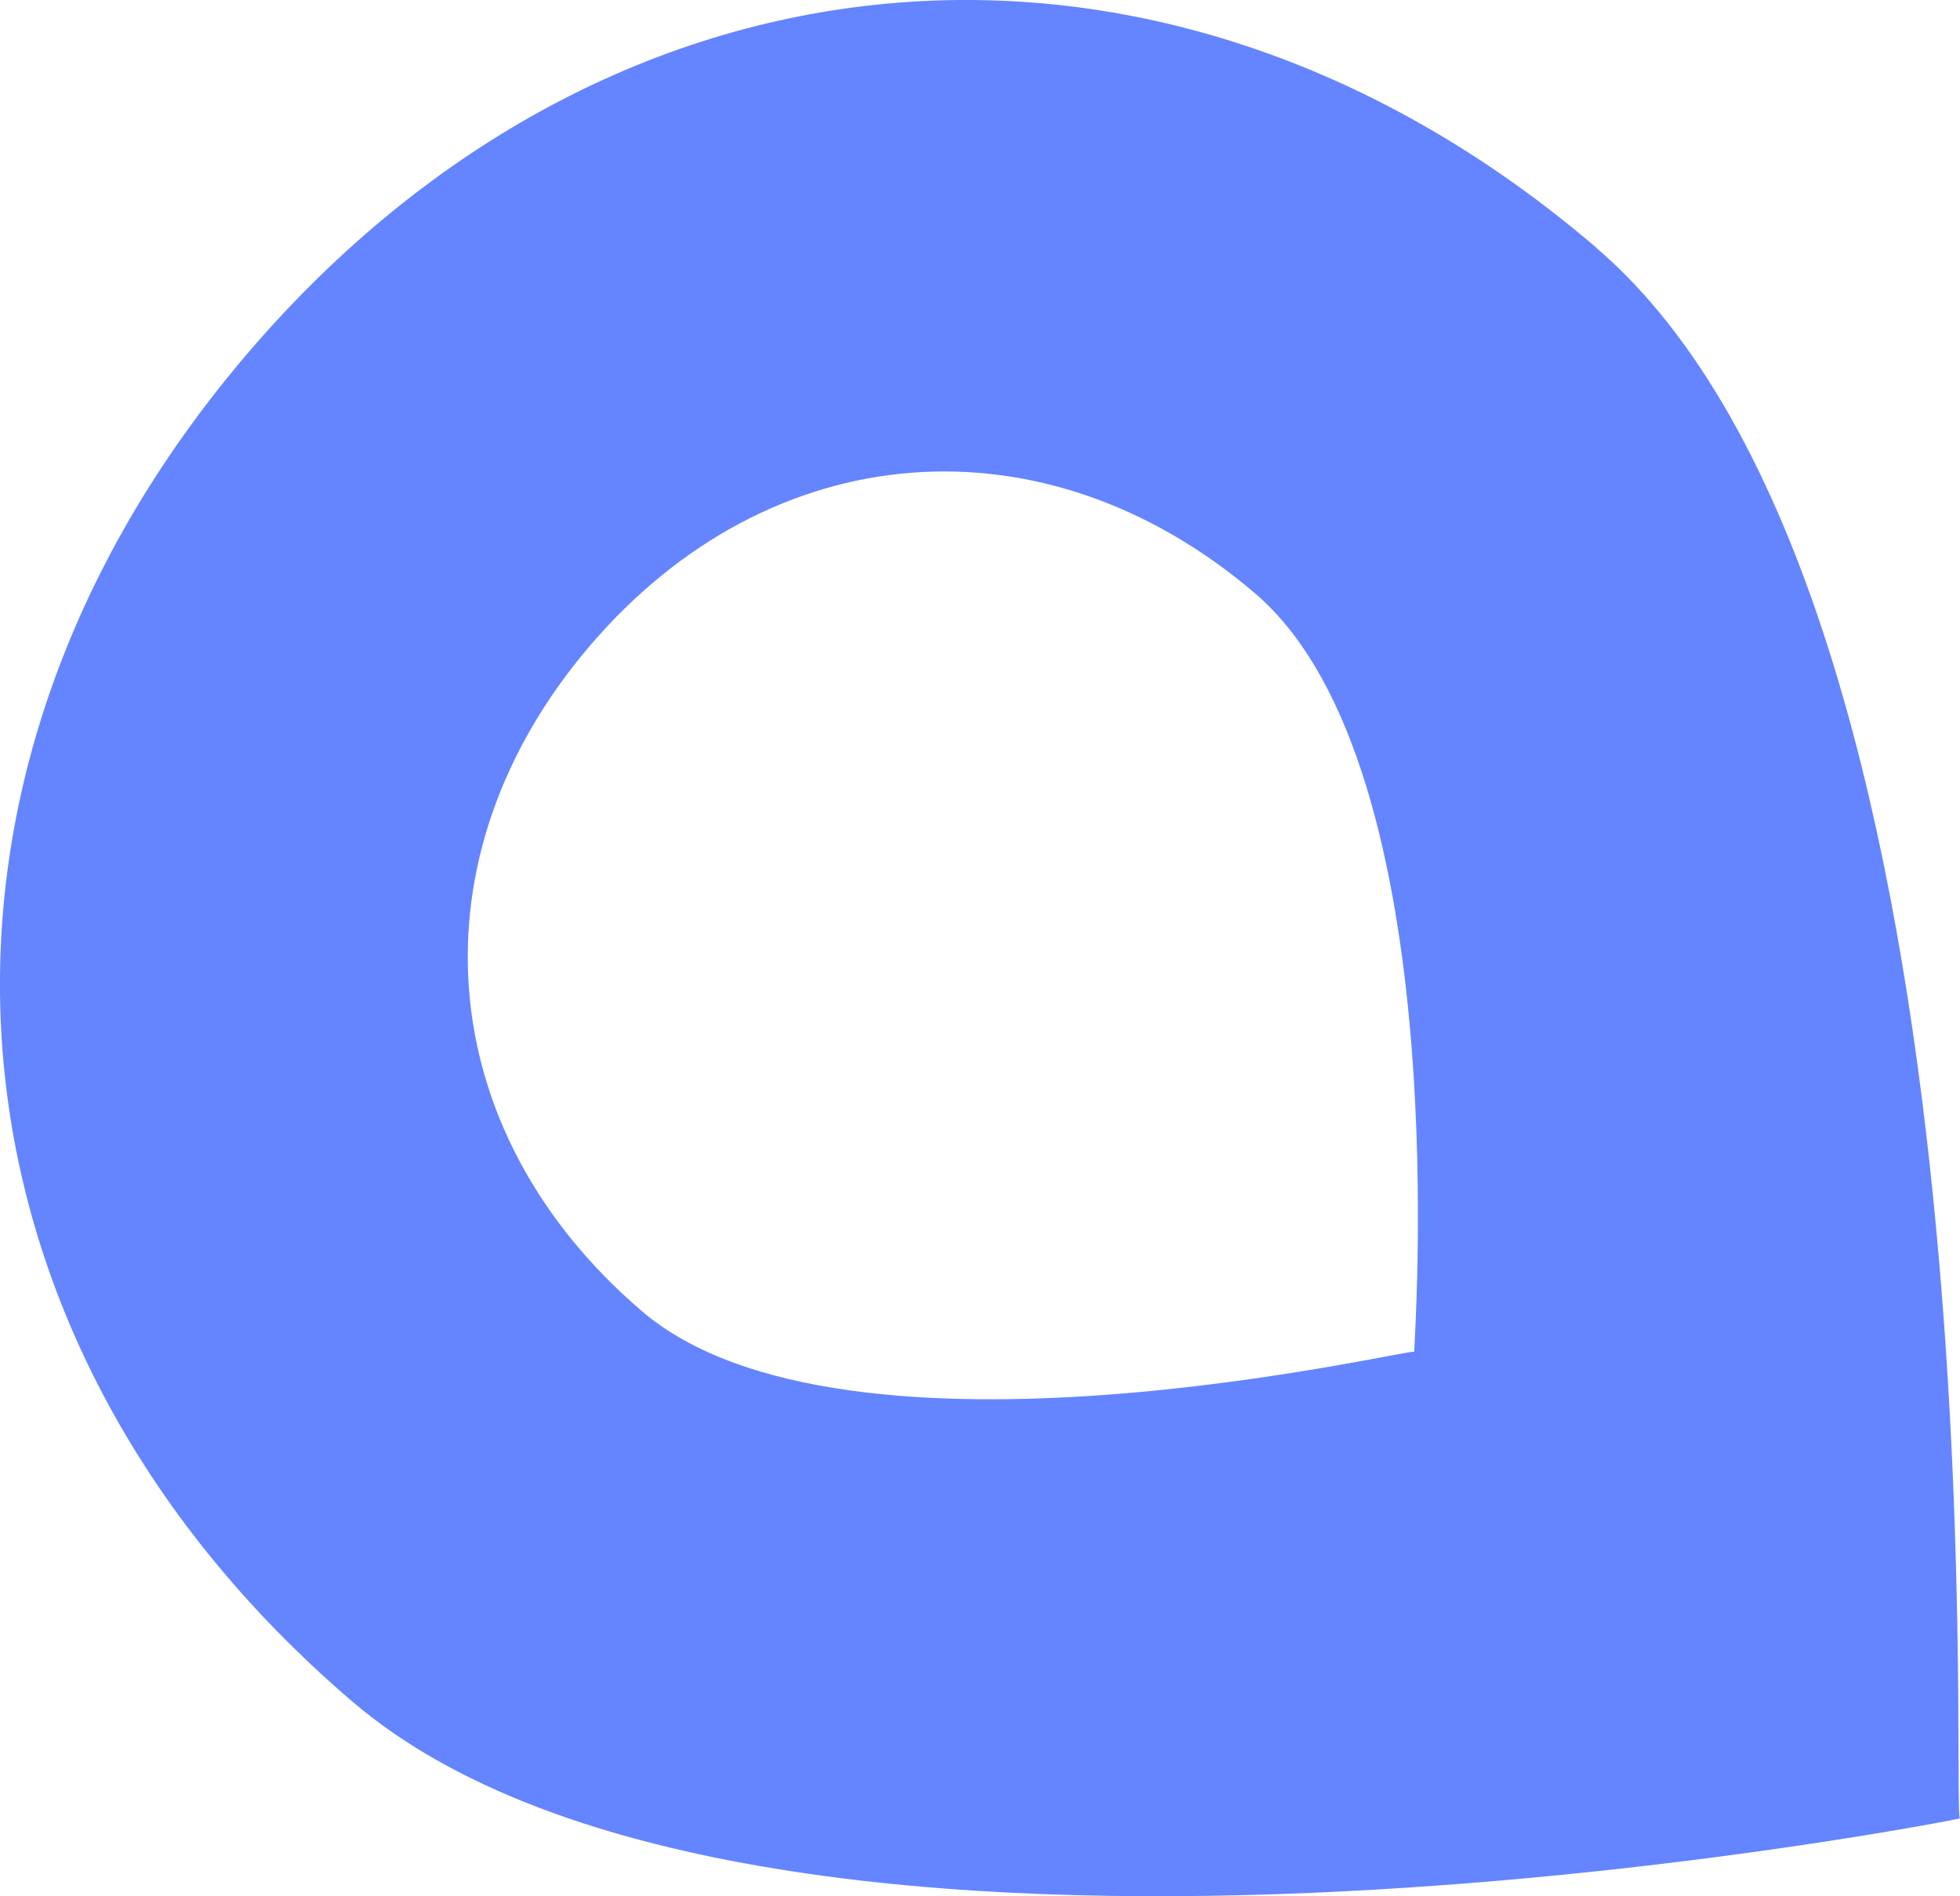 <?xml version="1.0" encoding="UTF-8"?><svg id="Layer_2" xmlns="http://www.w3.org/2000/svg" viewBox="0 0 86.06 83.25"><defs><style>.cls-1{fill:#6485ff;}</style></defs><g id="Layer_1-2"><path class="cls-1" d="M70.1,10.88C51.33-5.19,26.98-3.3,10.89,15.49-5.19,34.29-3.3,58.64,15.47,74.7c18.14,15.52,70.55,5.17,70.59,5.13-.42-.36,2.17-53.43-15.97-68.95ZM62.09,59.35c.25-.27-24.95,5.89-33.92-1.8-9.26-7.93-10.19-19.94-2.26-29.21,7.93-9.27,19.95-10.2,29.21-2.28,8.98,7.69,6.91,33.36,6.98,33.29Z"/></g></svg>